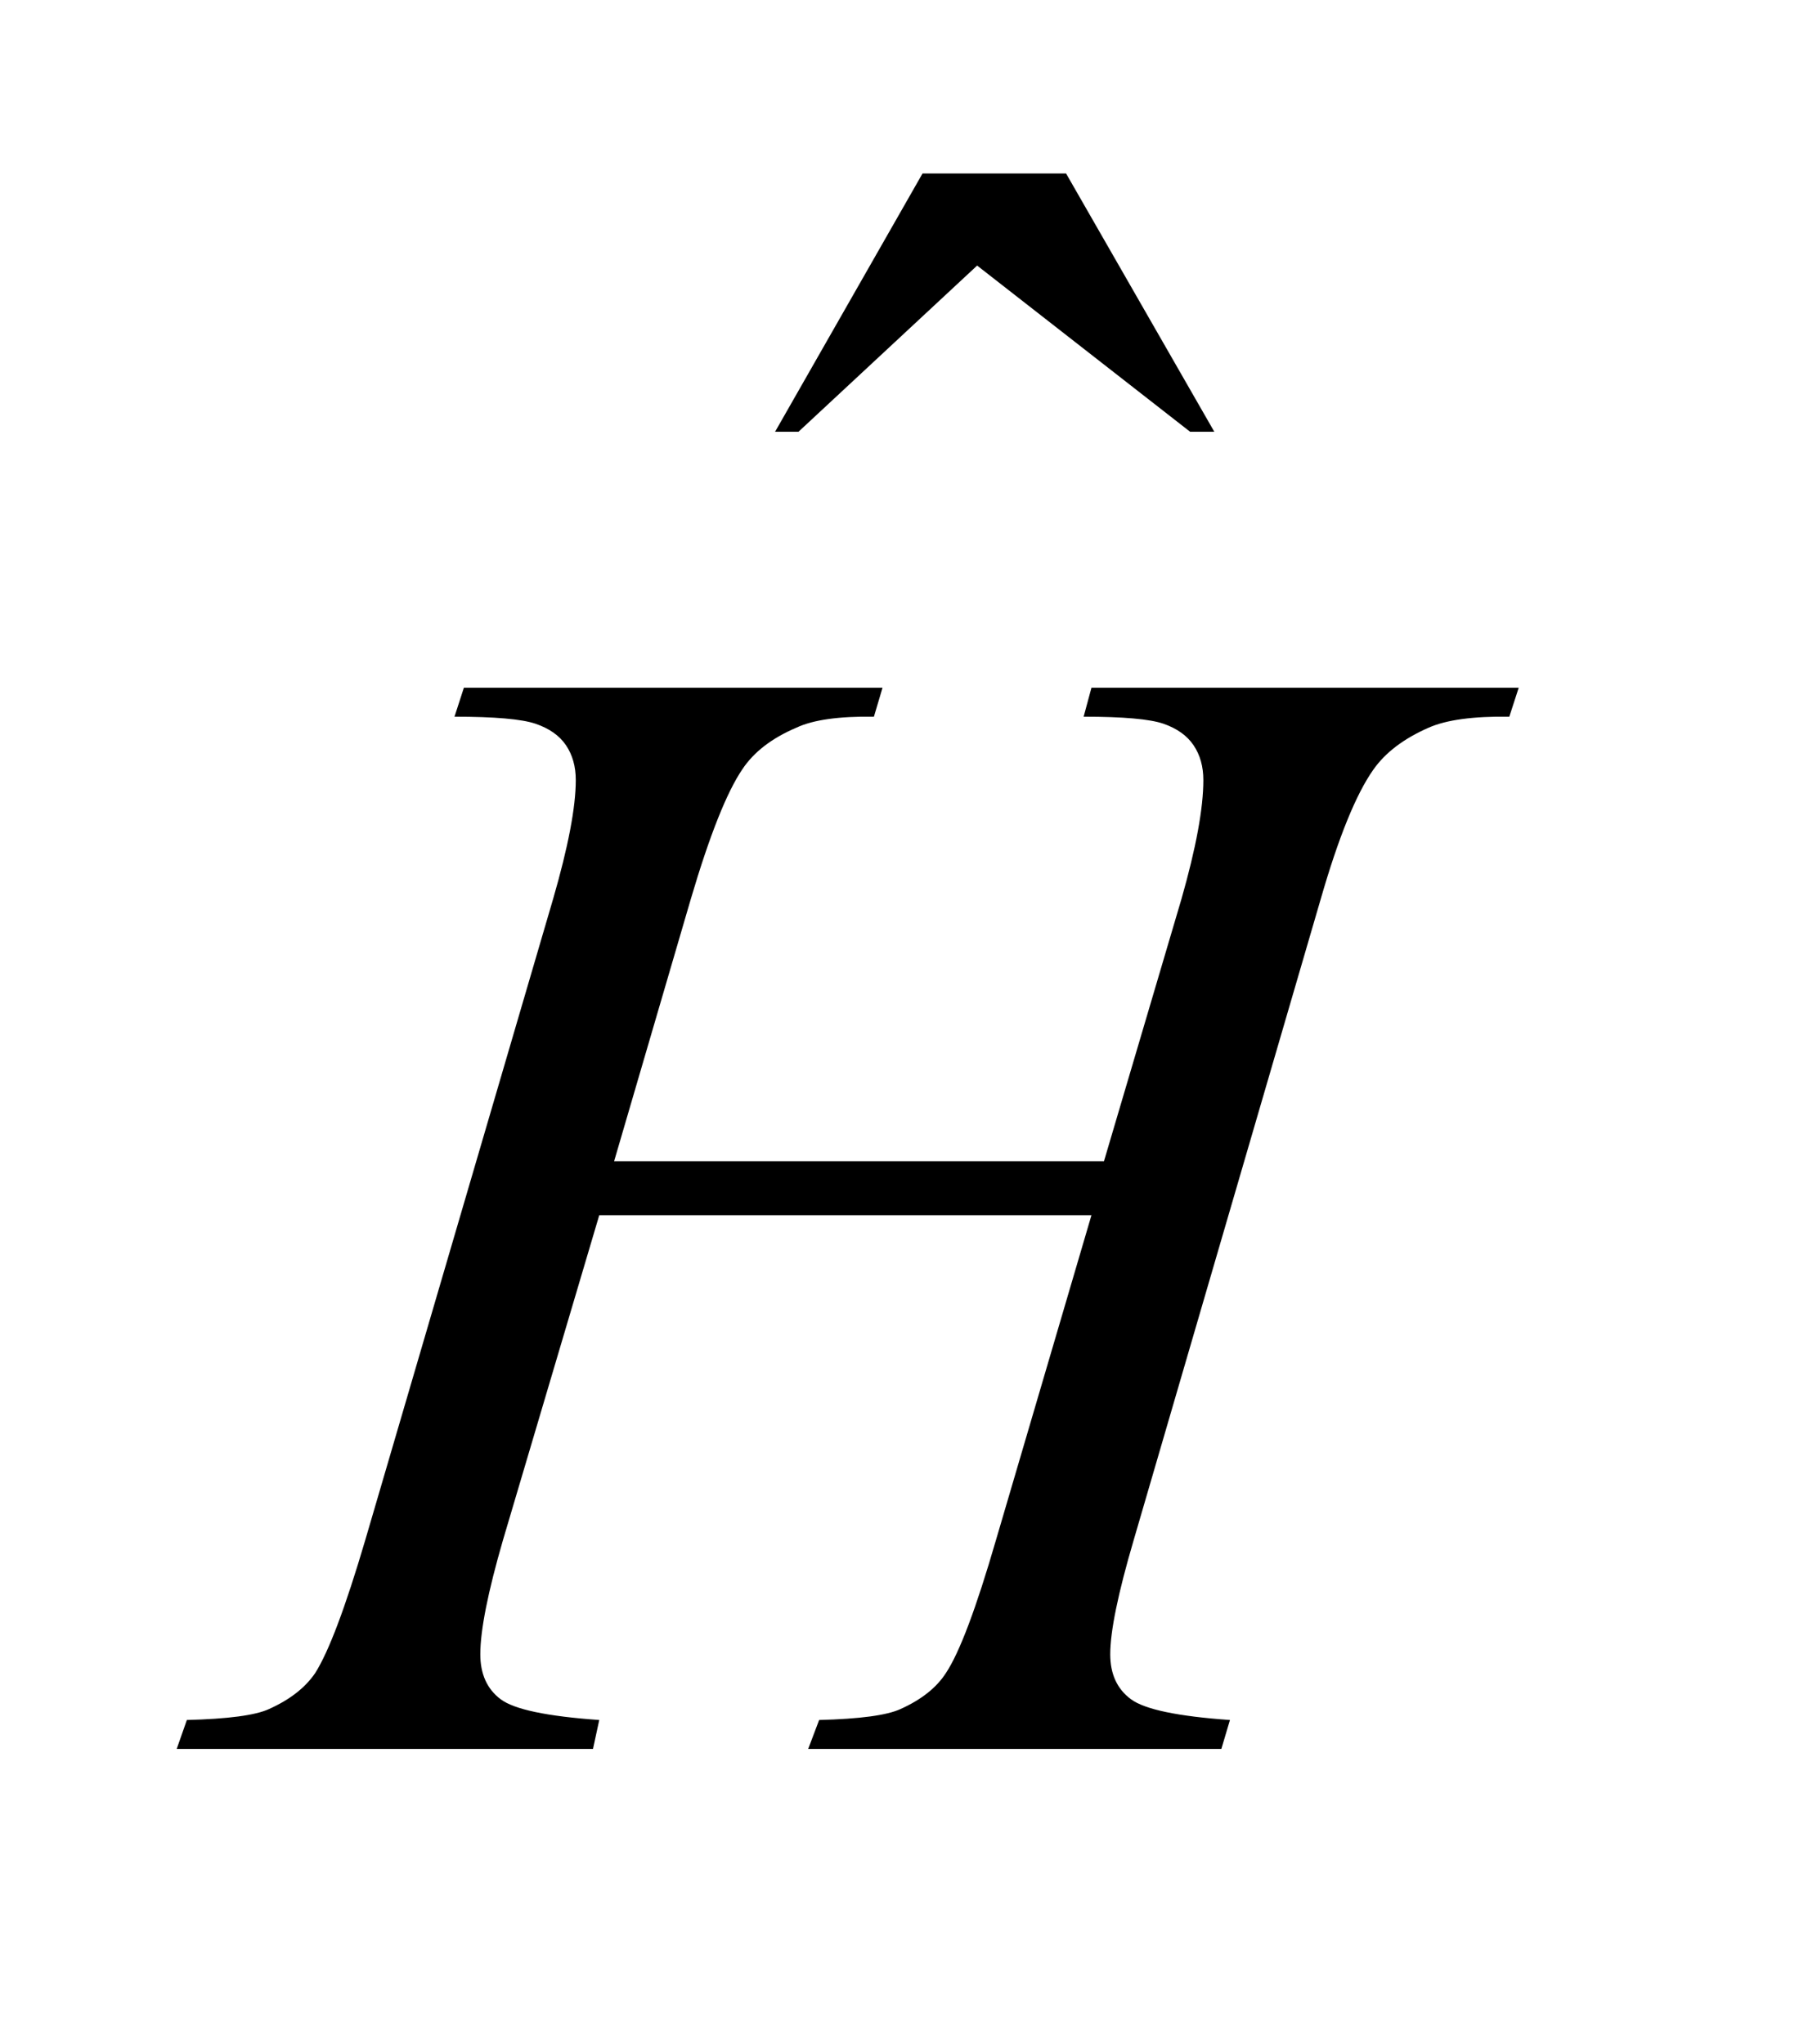 <?xml version="1.0" encoding="UTF-8"?>
<!DOCTYPE svg PUBLIC '-//W3C//DTD SVG 1.0//EN'
          'http://www.w3.org/TR/2001/REC-SVG-20010904/DTD/svg10.dtd'>
<svg stroke-dasharray="none" shape-rendering="auto" xmlns="http://www.w3.org/2000/svg" font-family="'Dialog'" text-rendering="auto" width="16" fill-opacity="1" color-interpolation="auto" color-rendering="auto" preserveAspectRatio="xMidYMid meet" font-size="12px" viewBox="0 0 16 18" fill="black" xmlns:xlink="http://www.w3.org/1999/xlink" stroke="black" image-rendering="auto" stroke-miterlimit="10" stroke-linecap="square" stroke-linejoin="miter" font-style="normal" stroke-width="1" height="18" stroke-dashoffset="0" font-weight="normal" stroke-opacity="1"
><!--Generated by the Batik Graphics2D SVG Generator--><defs id="genericDefs"
  /><g
  ><defs id="defs1"
    ><clipPath clipPathUnits="userSpaceOnUse" id="clipPath1"
      ><path d="M0.891 2.169 L10.439 2.169 L10.439 13.019 L0.891 13.019 L0.891 2.169 Z"
      /></clipPath
      ><clipPath clipPathUnits="userSpaceOnUse" id="clipPath2"
      ><path d="M28.457 69.285 L28.457 415.949 L333.527 415.949 L333.527 69.285 Z"
      /></clipPath
    ></defs
    ><g transform="scale(1.576,1.576) translate(-0.891,-2.169) matrix(0.031,0,0,0.031,0,0)"
    ><path d="M195.016 101.234 L220.891 101.234 L247.609 147.781 L243.25 147.781 L204.859 117.828 L172.656 147.781 L168.438 147.781 L195.016 101.234 Z" stroke="none" clip-path="url(#clipPath2)"
    /></g
    ><g transform="matrix(0.049,0,0,0.049,-1.404,-3.417)"
    ><path d="M139.016 278.391 L227.047 278.391 L240.969 231.281 Q244.906 217.5 244.906 209.906 Q244.906 206.25 243.148 203.648 Q241.391 201.047 237.734 199.781 Q234.078 198.516 223.391 198.516 L224.797 193.312 L301.578 193.312 L299.891 198.516 Q290.188 198.375 285.406 200.484 Q278.656 203.438 275.422 208.078 Q270.781 214.688 266 231.281 L232.391 346.453 Q228.172 360.797 228.172 366.984 Q228.172 372.328 231.898 375.07 Q235.625 377.812 249.688 378.797 L248.141 384 L173.891 384 L175.859 378.797 Q186.828 378.516 190.484 376.828 Q196.109 374.297 198.641 370.359 Q202.297 364.875 207.641 346.453 L224.797 288.094 L136.344 288.094 L119.047 346.453 Q114.969 360.516 114.969 366.984 Q114.969 372.328 118.625 375.07 Q122.281 377.812 136.344 378.797 L135.219 384 L60.406 384 L62.234 378.797 Q73.344 378.516 77 376.828 Q82.625 374.297 85.297 370.359 Q88.953 364.594 94.297 346.453 L128.047 231.281 Q132.125 217.219 132.125 209.906 Q132.125 206.25 130.367 203.648 Q128.609 201.047 124.883 199.781 Q121.156 198.516 110.328 198.516 L112.016 193.312 L187.25 193.312 L185.703 198.516 Q176.281 198.375 171.781 200.484 Q165.172 203.297 162.078 207.938 Q157.859 214.125 152.797 231.281 L139.016 278.391 Z" stroke="none" clip-path="url(#clipPath2)"
    /></g
  ></g
></svg
>
